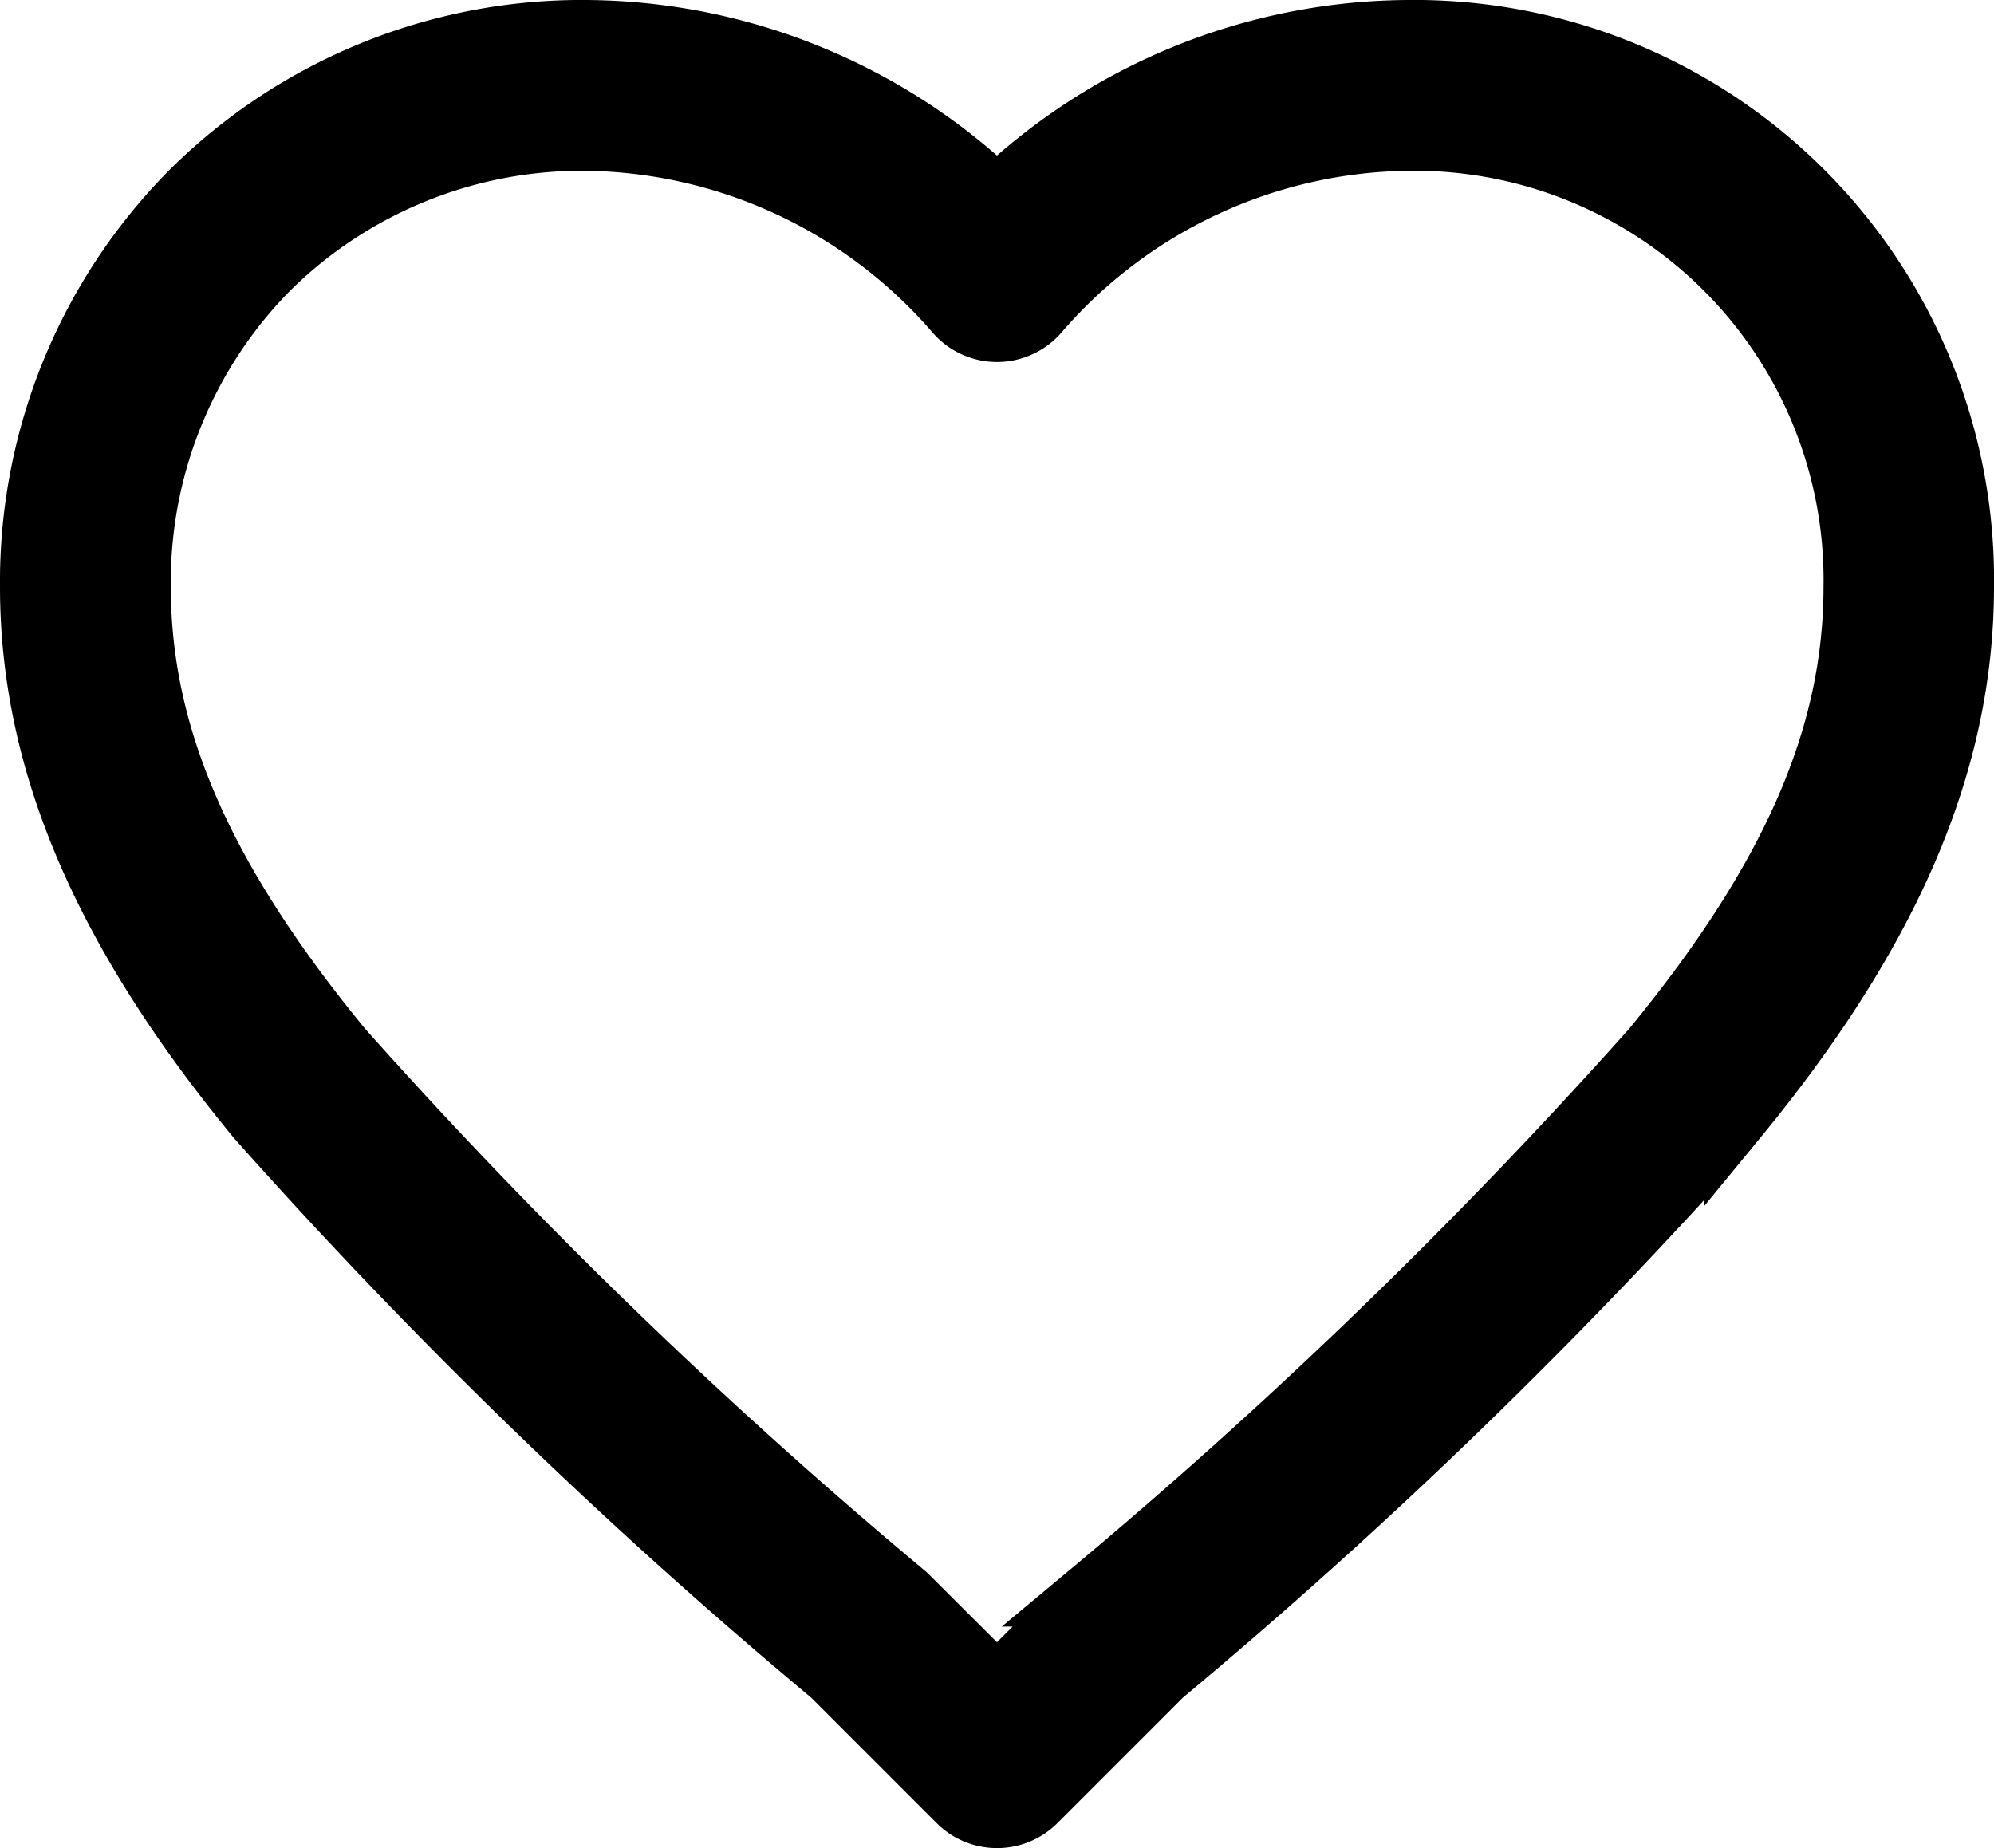 <svg xmlns="http://www.w3.org/2000/svg" width="31.518" height="29.212" viewBox="0 0 31.518 29.212"><g transform="translate(15.5 -4.9)"><g transform="translate(-15 5.4)"><path d="M.259,33.612a.845.845,0,0,1-.6-.248l-2-2a84.9,84.9,0,0,1-9.081-8.8C-13.863,19.6-15,16.928-15,14.174a8.742,8.742,0,0,1,2.536-6.238A8.742,8.742,0,0,1-6.226,5.4,9.462,9.462,0,0,1,.259,8.037,9.462,9.462,0,0,1,6.744,5.4a8.661,8.661,0,0,1,8.774,8.774c0,2.754-1.137,5.421-3.579,8.392a84.9,84.9,0,0,1-9.081,8.8l-2,2A.845.845,0,0,1,.259,33.612ZM-6.226,7.1a7.058,7.058,0,0,0-5.039,2.039A7.058,7.058,0,0,0-13.3,14.174c0,2.372.985,4.628,3.194,7.316A84.01,84.01,0,0,0-1.2,30.112l.038.036L.259,31.565l1.418-1.418.038-.036a84,84,0,0,0,8.914-8.622c2.209-2.687,3.194-4.944,3.194-7.316A6.966,6.966,0,0,0,6.744,7.1,7.853,7.853,0,0,0,.906,9.822a.848.848,0,0,1-1.294,0A7.853,7.853,0,0,0-6.226,7.1Z" transform="translate(15 -5.4)" stroke="#000" stroke-width="1"/></g></g></svg>
